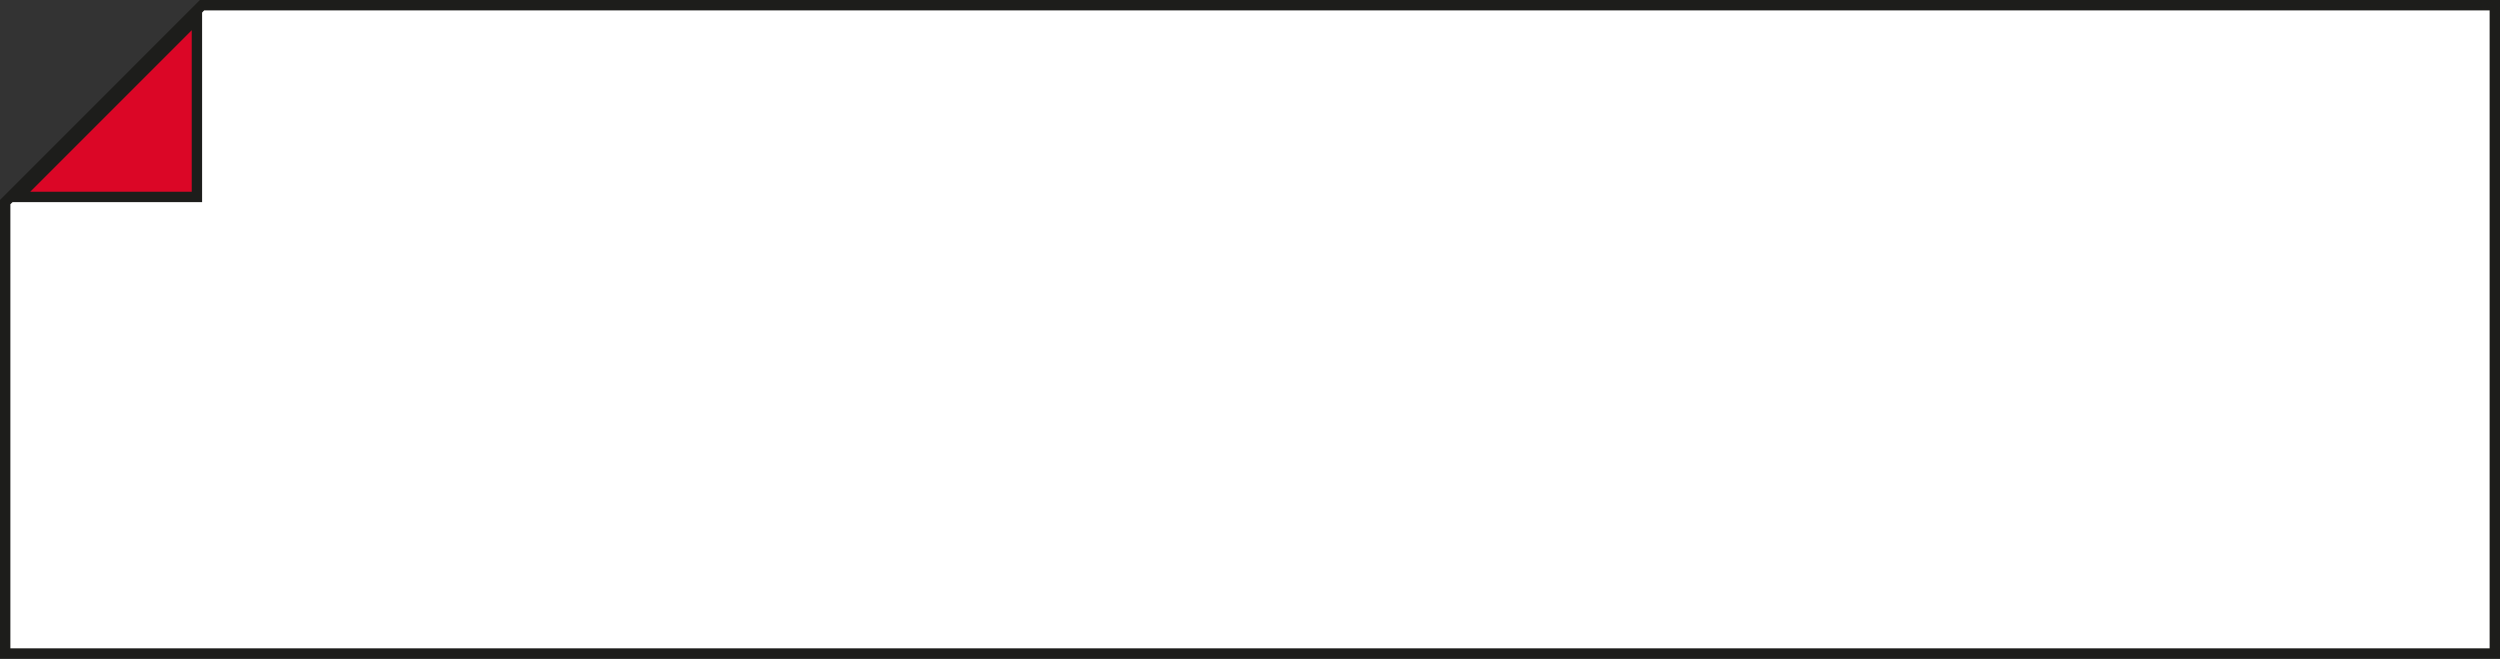 <?xml version="1.0" encoding="UTF-8"?> <svg xmlns="http://www.w3.org/2000/svg" viewBox="0 0 964 254"><rect x="0" y="0" width="964" height="254" fill="#333333" stroke="none"/> <defs> <style>.cls-1{fill:#fff;stroke:#1d1d1b;stroke-miterlimit:10;stroke-width:4px;}.cls-2{fill:#db0626;}.cls-3{fill:#1d1d1b;}</style> </defs> <g id="Слой_2" data-name="Слой 2"> <g id="Слой_1-2" data-name="Слой 1"> <polygon class="cls-1" points="962 2 962 252 2 252 2 77.93 77.92 2 962 2"></polygon> <polygon class="cls-2" points="6.83 75.93 75.93 6.82 75.93 75.93 6.83 75.93"></polygon> <path class="cls-3" d="M73.93,11.65V73.93H11.66L73.93,11.65m4-9.65h0L2,77.93H77.93V2Z"></path> </g> </g> </svg> 